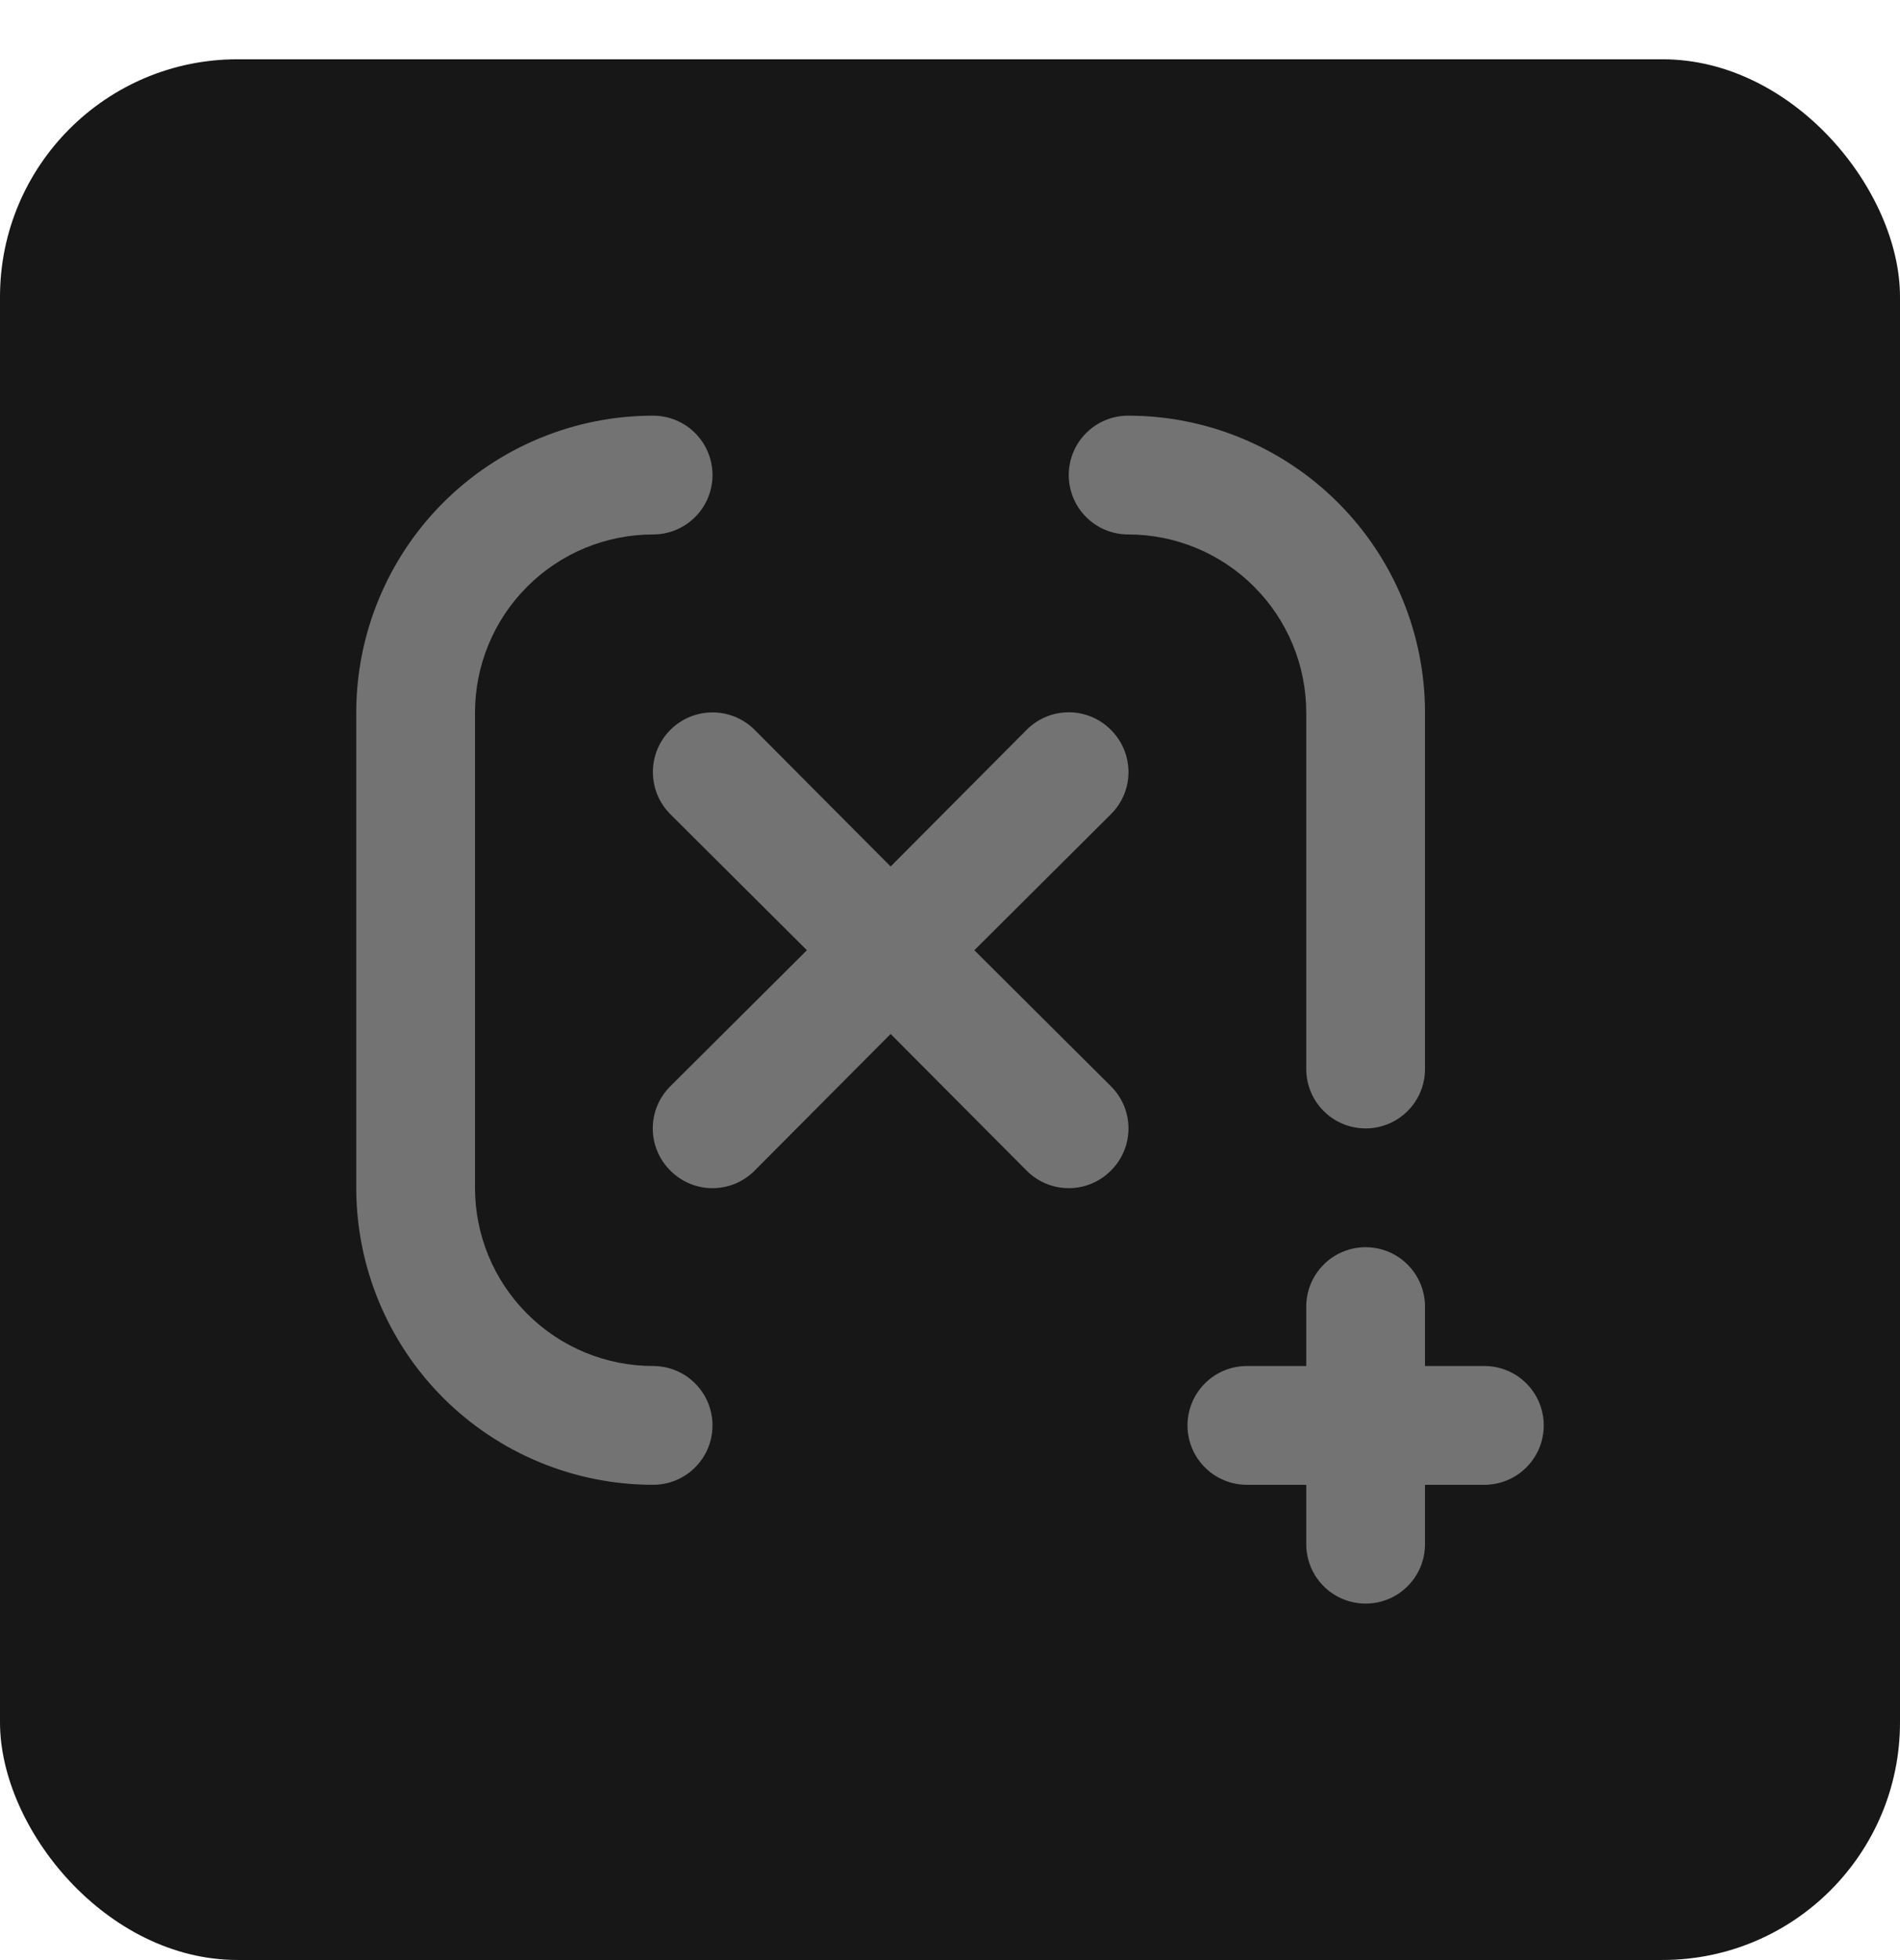 <svg width="32" height="33" viewBox="0 0 32 33" fill="none" xmlns="http://www.w3.org/2000/svg">
<rect y="0.998" width="32" height="32" rx="4" fill="#171717"/>
<path d="M18.71 12.288C18.617 12.194 18.506 12.12 18.385 12.069C18.263 12.018 18.132 11.992 18 11.992C17.868 11.992 17.737 12.018 17.615 12.069C17.494 12.12 17.383 12.194 17.29 12.288L15 14.588L12.71 12.288C12.617 12.195 12.506 12.121 12.384 12.07C12.262 12.02 12.132 11.994 12 11.994C11.868 11.994 11.738 12.02 11.616 12.07C11.494 12.121 11.383 12.195 11.29 12.288C11.197 12.381 11.123 12.492 11.072 12.614C11.022 12.736 10.996 12.866 10.996 12.998C10.996 13.13 11.022 13.261 11.072 13.382C11.123 13.504 11.197 13.615 11.29 13.708L13.59 15.998L11.29 18.288C11.196 18.381 11.122 18.492 11.071 18.613C11.02 18.735 10.994 18.866 10.994 18.998C10.994 19.13 11.02 19.261 11.071 19.383C11.122 19.505 11.196 19.615 11.29 19.708C11.383 19.802 11.494 19.876 11.615 19.927C11.737 19.978 11.868 20.004 12 20.004C12.132 20.004 12.263 19.978 12.385 19.927C12.506 19.876 12.617 19.802 12.71 19.708L15 17.408L17.29 19.708C17.383 19.802 17.494 19.876 17.615 19.927C17.737 19.978 17.868 20.004 18 20.004C18.132 20.004 18.263 19.978 18.385 19.927C18.506 19.876 18.617 19.802 18.71 19.708C18.804 19.615 18.878 19.505 18.929 19.383C18.98 19.261 19.006 19.13 19.006 18.998C19.006 18.866 18.98 18.735 18.929 18.613C18.878 18.492 18.804 18.381 18.71 18.288L16.41 15.998L18.71 13.708C18.804 13.615 18.878 13.505 18.929 13.383C18.98 13.261 19.006 13.13 19.006 12.998C19.006 12.866 18.98 12.735 18.929 12.614C18.878 12.492 18.804 12.381 18.71 12.288ZM11 22.998C10.204 22.998 9.441 22.682 8.879 22.119C8.316 21.557 8 20.794 8 19.998V11.998C8 11.202 8.316 10.439 8.879 9.877C9.441 9.314 10.204 8.998 11 8.998C11.265 8.998 11.52 8.893 11.707 8.705C11.895 8.518 12 8.263 12 7.998C12 7.733 11.895 7.478 11.707 7.291C11.52 7.103 11.265 6.998 11 6.998C9.674 6.998 8.402 7.525 7.464 8.463C6.527 9.4 6 10.672 6 11.998V19.998C6 21.324 6.527 22.596 7.464 23.534C8.402 24.471 9.674 24.998 11 24.998C11.265 24.998 11.52 24.893 11.707 24.705C11.895 24.518 12 24.263 12 23.998C12 23.733 11.895 23.479 11.707 23.291C11.52 23.103 11.265 22.998 11 22.998ZM22 11.998V17.998C22 18.263 22.105 18.518 22.293 18.705C22.48 18.893 22.735 18.998 23 18.998C23.265 18.998 23.52 18.893 23.707 18.705C23.895 18.518 24 18.263 24 17.998V11.998C24 10.672 23.473 9.4 22.535 8.463C21.598 7.525 20.326 6.998 19 6.998C18.735 6.998 18.48 7.103 18.293 7.291C18.105 7.478 18 7.733 18 7.998C18 8.263 18.105 8.518 18.293 8.705C18.48 8.893 18.735 8.998 19 8.998C19.796 8.998 20.559 9.314 21.121 9.877C21.684 10.439 22 11.202 22 11.998ZM25 22.998H24V21.998C24 21.733 23.895 21.479 23.707 21.291C23.52 21.103 23.265 20.998 23 20.998C22.735 20.998 22.48 21.103 22.293 21.291C22.105 21.479 22 21.733 22 21.998V22.998H21C20.735 22.998 20.48 23.103 20.293 23.291C20.105 23.479 20 23.733 20 23.998C20 24.263 20.105 24.518 20.293 24.705C20.48 24.893 20.735 24.998 21 24.998H22V25.998C22 26.263 22.105 26.518 22.293 26.705C22.48 26.893 22.735 26.998 23 26.998C23.265 26.998 23.52 26.893 23.707 26.705C23.895 26.518 24 26.263 24 25.998V24.998H25C25.265 24.998 25.52 24.893 25.707 24.705C25.895 24.518 26 24.263 26 23.998C26 23.733 25.895 23.479 25.707 23.291C25.52 23.103 25.265 22.998 25 22.998Z" fill="#737373"/>
</svg>
